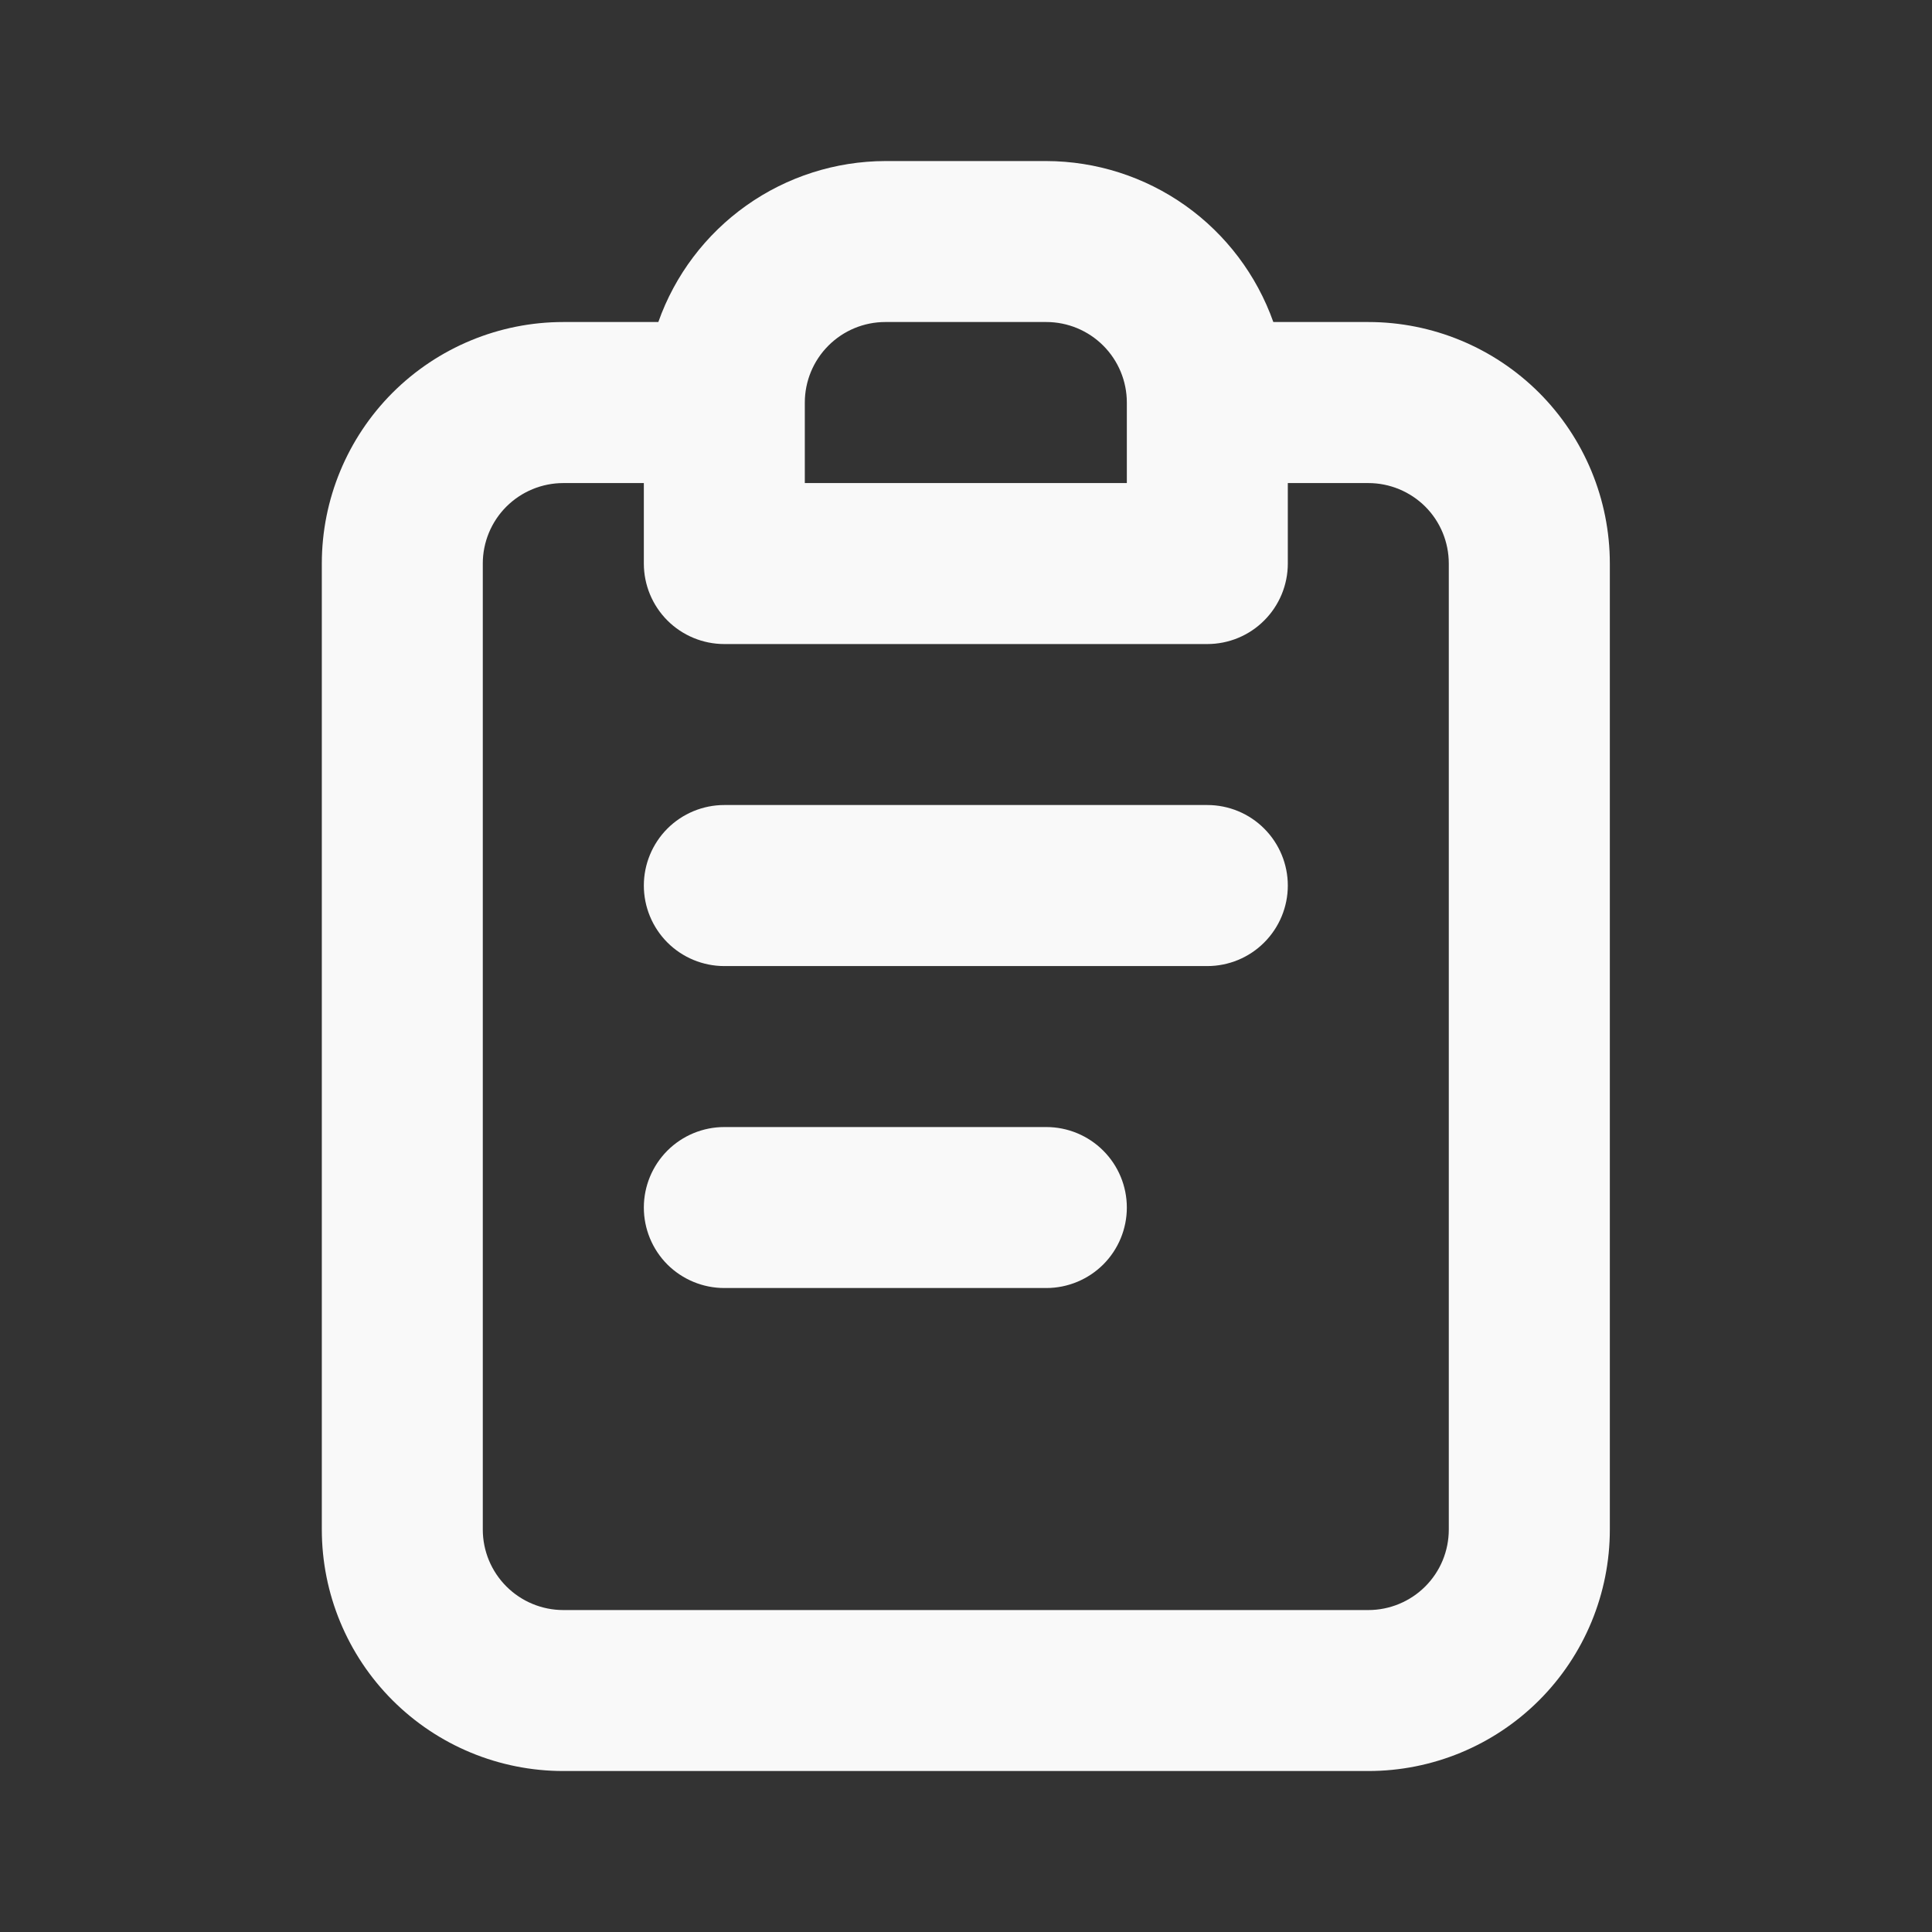 <svg xmlns="http://www.w3.org/2000/svg" width="28" height="28" viewBox="0 0 28 28" fill="none">
    <rect x="0" y="0" width="28" height="28" fill="#333333" stroke="none"/>
    <path d="M15.164 16.334H10.497C10.188 16.334 9.891 16.457 9.672 16.676C9.454 16.895 9.331 17.191 9.331 17.501C9.331 17.81 9.454 18.107 9.672 18.326C9.891 18.544 10.188 18.667 10.497 18.667H15.164C15.473 18.667 15.77 18.544 15.989 18.326C16.208 18.107 16.331 17.81 16.331 17.501C16.331 17.191 16.208 16.895 15.989 16.676C15.77 16.457 15.473 16.334 15.164 16.334ZM19.831 4.667H18.454C18.213 3.987 17.768 3.397 17.179 2.979C16.59 2.561 15.886 2.336 15.164 2.334H12.831C12.109 2.336 11.405 2.561 10.816 2.979C10.227 3.397 9.781 3.987 9.541 4.667H8.164C7.236 4.667 6.346 5.036 5.689 5.692C5.033 6.349 4.664 7.239 4.664 8.167V22.167C4.664 23.096 5.033 23.986 5.689 24.642C6.346 25.299 7.236 25.667 8.164 25.667H19.831C20.759 25.667 21.649 25.299 22.306 24.642C22.962 23.986 23.331 23.096 23.331 22.167V8.167C23.331 7.239 22.962 6.349 22.306 5.692C21.649 5.036 20.759 4.667 19.831 4.667ZM11.664 5.834C11.664 5.525 11.787 5.228 12.006 5.009C12.225 4.79 12.521 4.667 12.831 4.667H15.164C15.473 4.667 15.77 4.79 15.989 5.009C16.208 5.228 16.331 5.525 16.331 5.834V7.001H11.664V5.834ZM20.997 22.167C20.997 22.477 20.875 22.773 20.656 22.992C20.437 23.211 20.14 23.334 19.831 23.334H8.164C7.855 23.334 7.558 23.211 7.339 22.992C7.12 22.773 6.997 22.477 6.997 22.167V8.167C6.997 7.858 7.12 7.561 7.339 7.342C7.558 7.124 7.855 7.001 8.164 7.001H9.331V8.167C9.331 8.477 9.454 8.773 9.672 8.992C9.891 9.211 10.188 9.334 10.497 9.334H17.497C17.807 9.334 18.104 9.211 18.322 8.992C18.541 8.773 18.664 8.477 18.664 8.167V7.001H19.831C20.14 7.001 20.437 7.124 20.656 7.342C20.875 7.561 20.997 7.858 20.997 8.167V22.167ZM17.497 11.667H10.497C10.188 11.667 9.891 11.79 9.672 12.009C9.454 12.228 9.331 12.525 9.331 12.834C9.331 13.143 9.454 13.44 9.672 13.659C9.891 13.878 10.188 14.001 10.497 14.001H17.497C17.807 14.001 18.104 13.878 18.322 13.659C18.541 13.44 18.664 13.143 18.664 12.834C18.664 12.525 18.541 12.228 18.322 12.009C18.104 11.79 17.807 11.667 17.497 11.667Z" fill="#F9F9F9"/>
</svg>